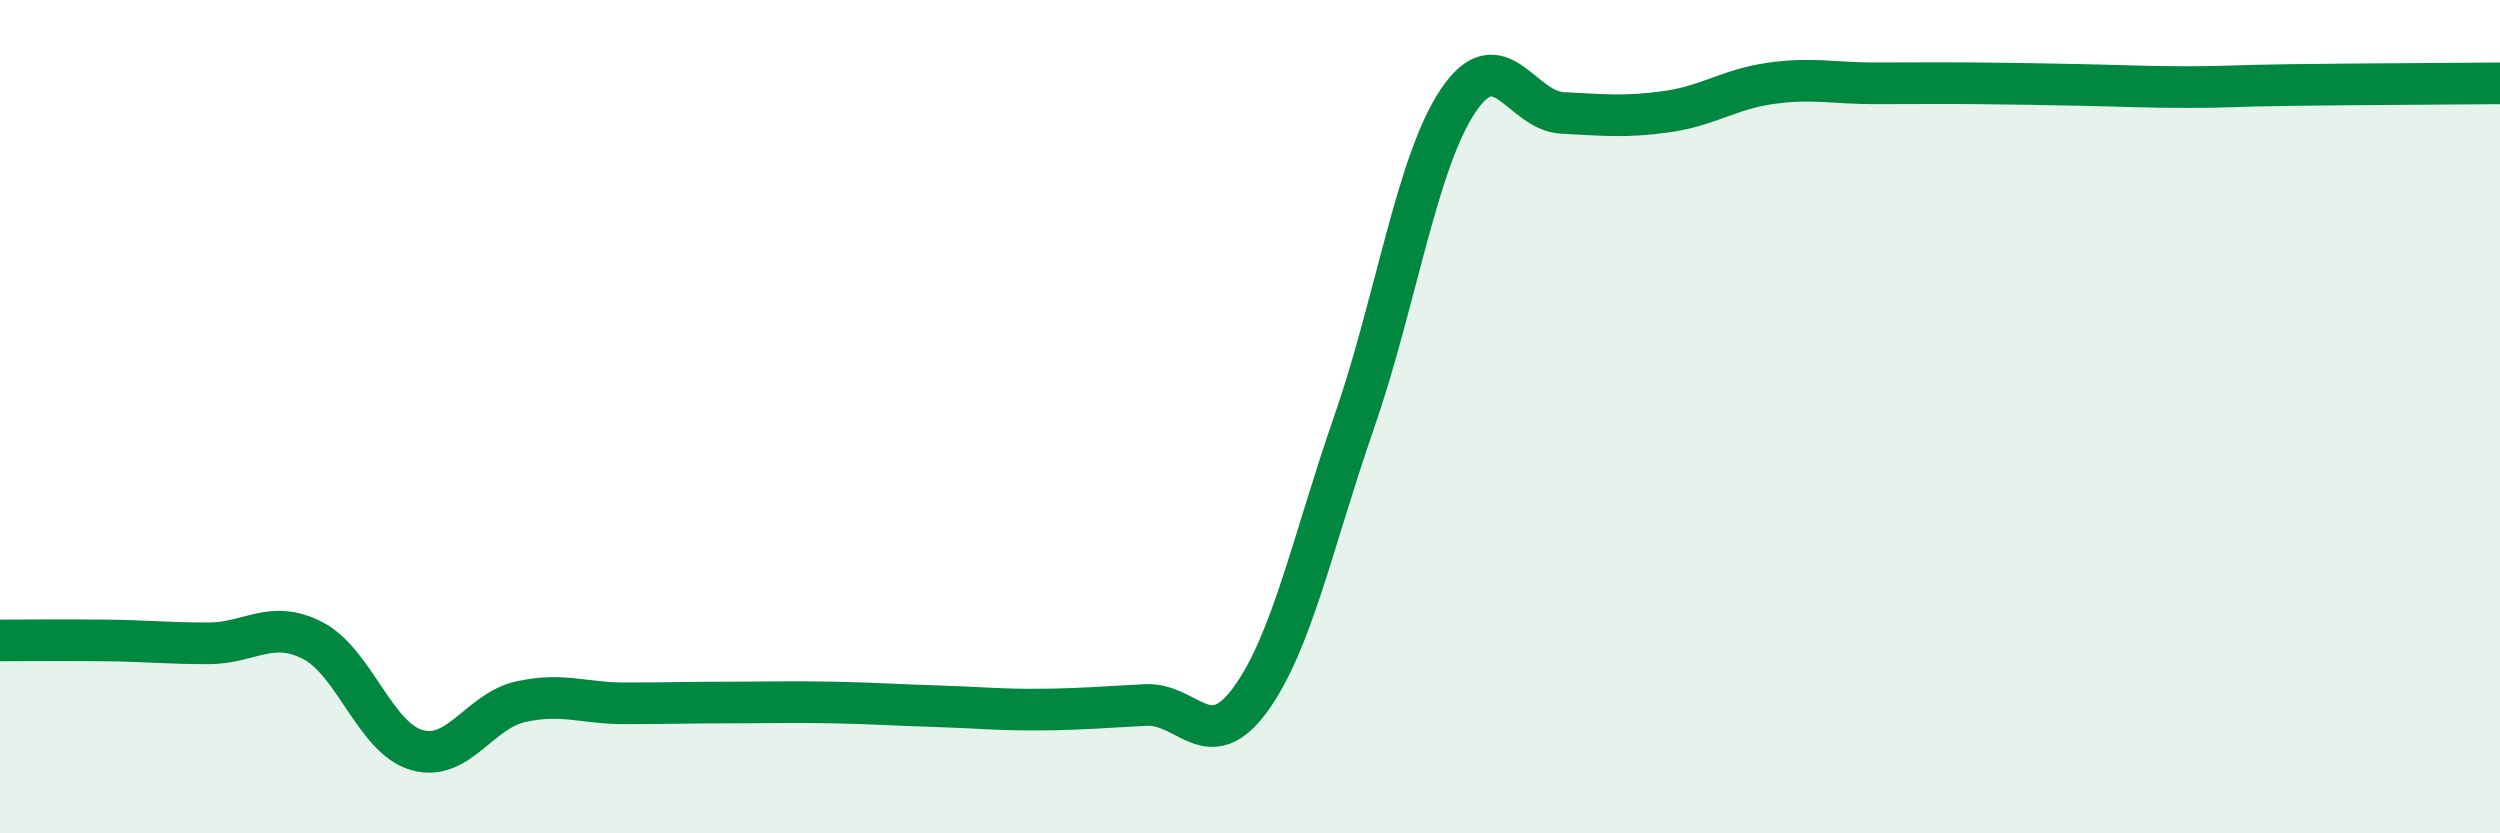 
    <svg width="60" height="20" viewBox="0 0 60 20" xmlns="http://www.w3.org/2000/svg">
      <path
        d="M 0,15.37 C 0.5,15.37 1.5,15.36 2.5,15.37 C 3.5,15.38 4,15.44 5,15.44 C 6,15.44 6.5,14.86 7.5,15.37 C 8.5,15.88 9,17.71 10,18 C 11,18.29 11.5,17.06 12.5,16.84 C 13.5,16.62 14,16.88 15,16.88 C 16,16.88 16.5,16.86 17.5,16.86 C 18.5,16.86 19,16.84 20,16.86 C 21,16.88 21.5,16.92 22.5,16.95 C 23.5,16.98 24,17.04 25,17.03 C 26,17.02 26.5,16.97 27.5,16.92 C 28.5,16.87 29,18.16 30,16.8 C 31,15.44 31.5,13.01 32.5,10.13 C 33.5,7.25 34,3.89 35,2.41 C 36,0.93 36.5,2.66 37.5,2.71 C 38.5,2.76 39,2.82 40,2.68 C 41,2.54 41.5,2.14 42.5,2 C 43.5,1.86 44,2 45,2 C 46,2 46.5,1.99 47.5,2 C 48.5,2.01 49,2.02 50,2.04 C 51,2.06 51.5,2.09 52.5,2.09 C 53.5,2.09 53.5,2.06 55,2.04 C 56.5,2.02 59,2.01 60,2L60 20L0 20Z"
        fill="#008740"
        opacity="0.1"
        stroke-linecap="round"
        stroke-linejoin="round"
      />
      <path
        d="M 0,15.37 C 0.5,15.37 1.5,15.36 2.5,15.37 C 3.5,15.38 4,15.44 5,15.44 C 6,15.44 6.5,14.86 7.5,15.37 C 8.5,15.88 9,17.71 10,18 C 11,18.29 11.5,17.06 12.5,16.84 C 13.5,16.62 14,16.88 15,16.88 C 16,16.88 16.5,16.86 17.5,16.86 C 18.5,16.86 19,16.84 20,16.86 C 21,16.88 21.5,16.92 22.5,16.95 C 23.5,16.98 24,17.04 25,17.03 C 26,17.02 26.5,16.97 27.5,16.92 C 28.5,16.87 29,18.16 30,16.8 C 31,15.44 31.5,13.01 32.5,10.13 C 33.5,7.25 34,3.89 35,2.41 C 36,0.93 36.5,2.66 37.5,2.71 C 38.5,2.76 39,2.82 40,2.68 C 41,2.54 41.5,2.14 42.5,2 C 43.5,1.86 44,2 45,2 C 46,2 46.5,1.99 47.5,2 C 48.5,2.01 49,2.02 50,2.04 C 51,2.06 51.5,2.09 52.5,2.09 C 53.5,2.09 53.5,2.06 55,2.04 C 56.5,2.02 59,2.01 60,2"
        stroke="#008740"
        stroke-width="1"
        fill="none"
        stroke-linecap="round"
        stroke-linejoin="round"
      />
    </svg>
  